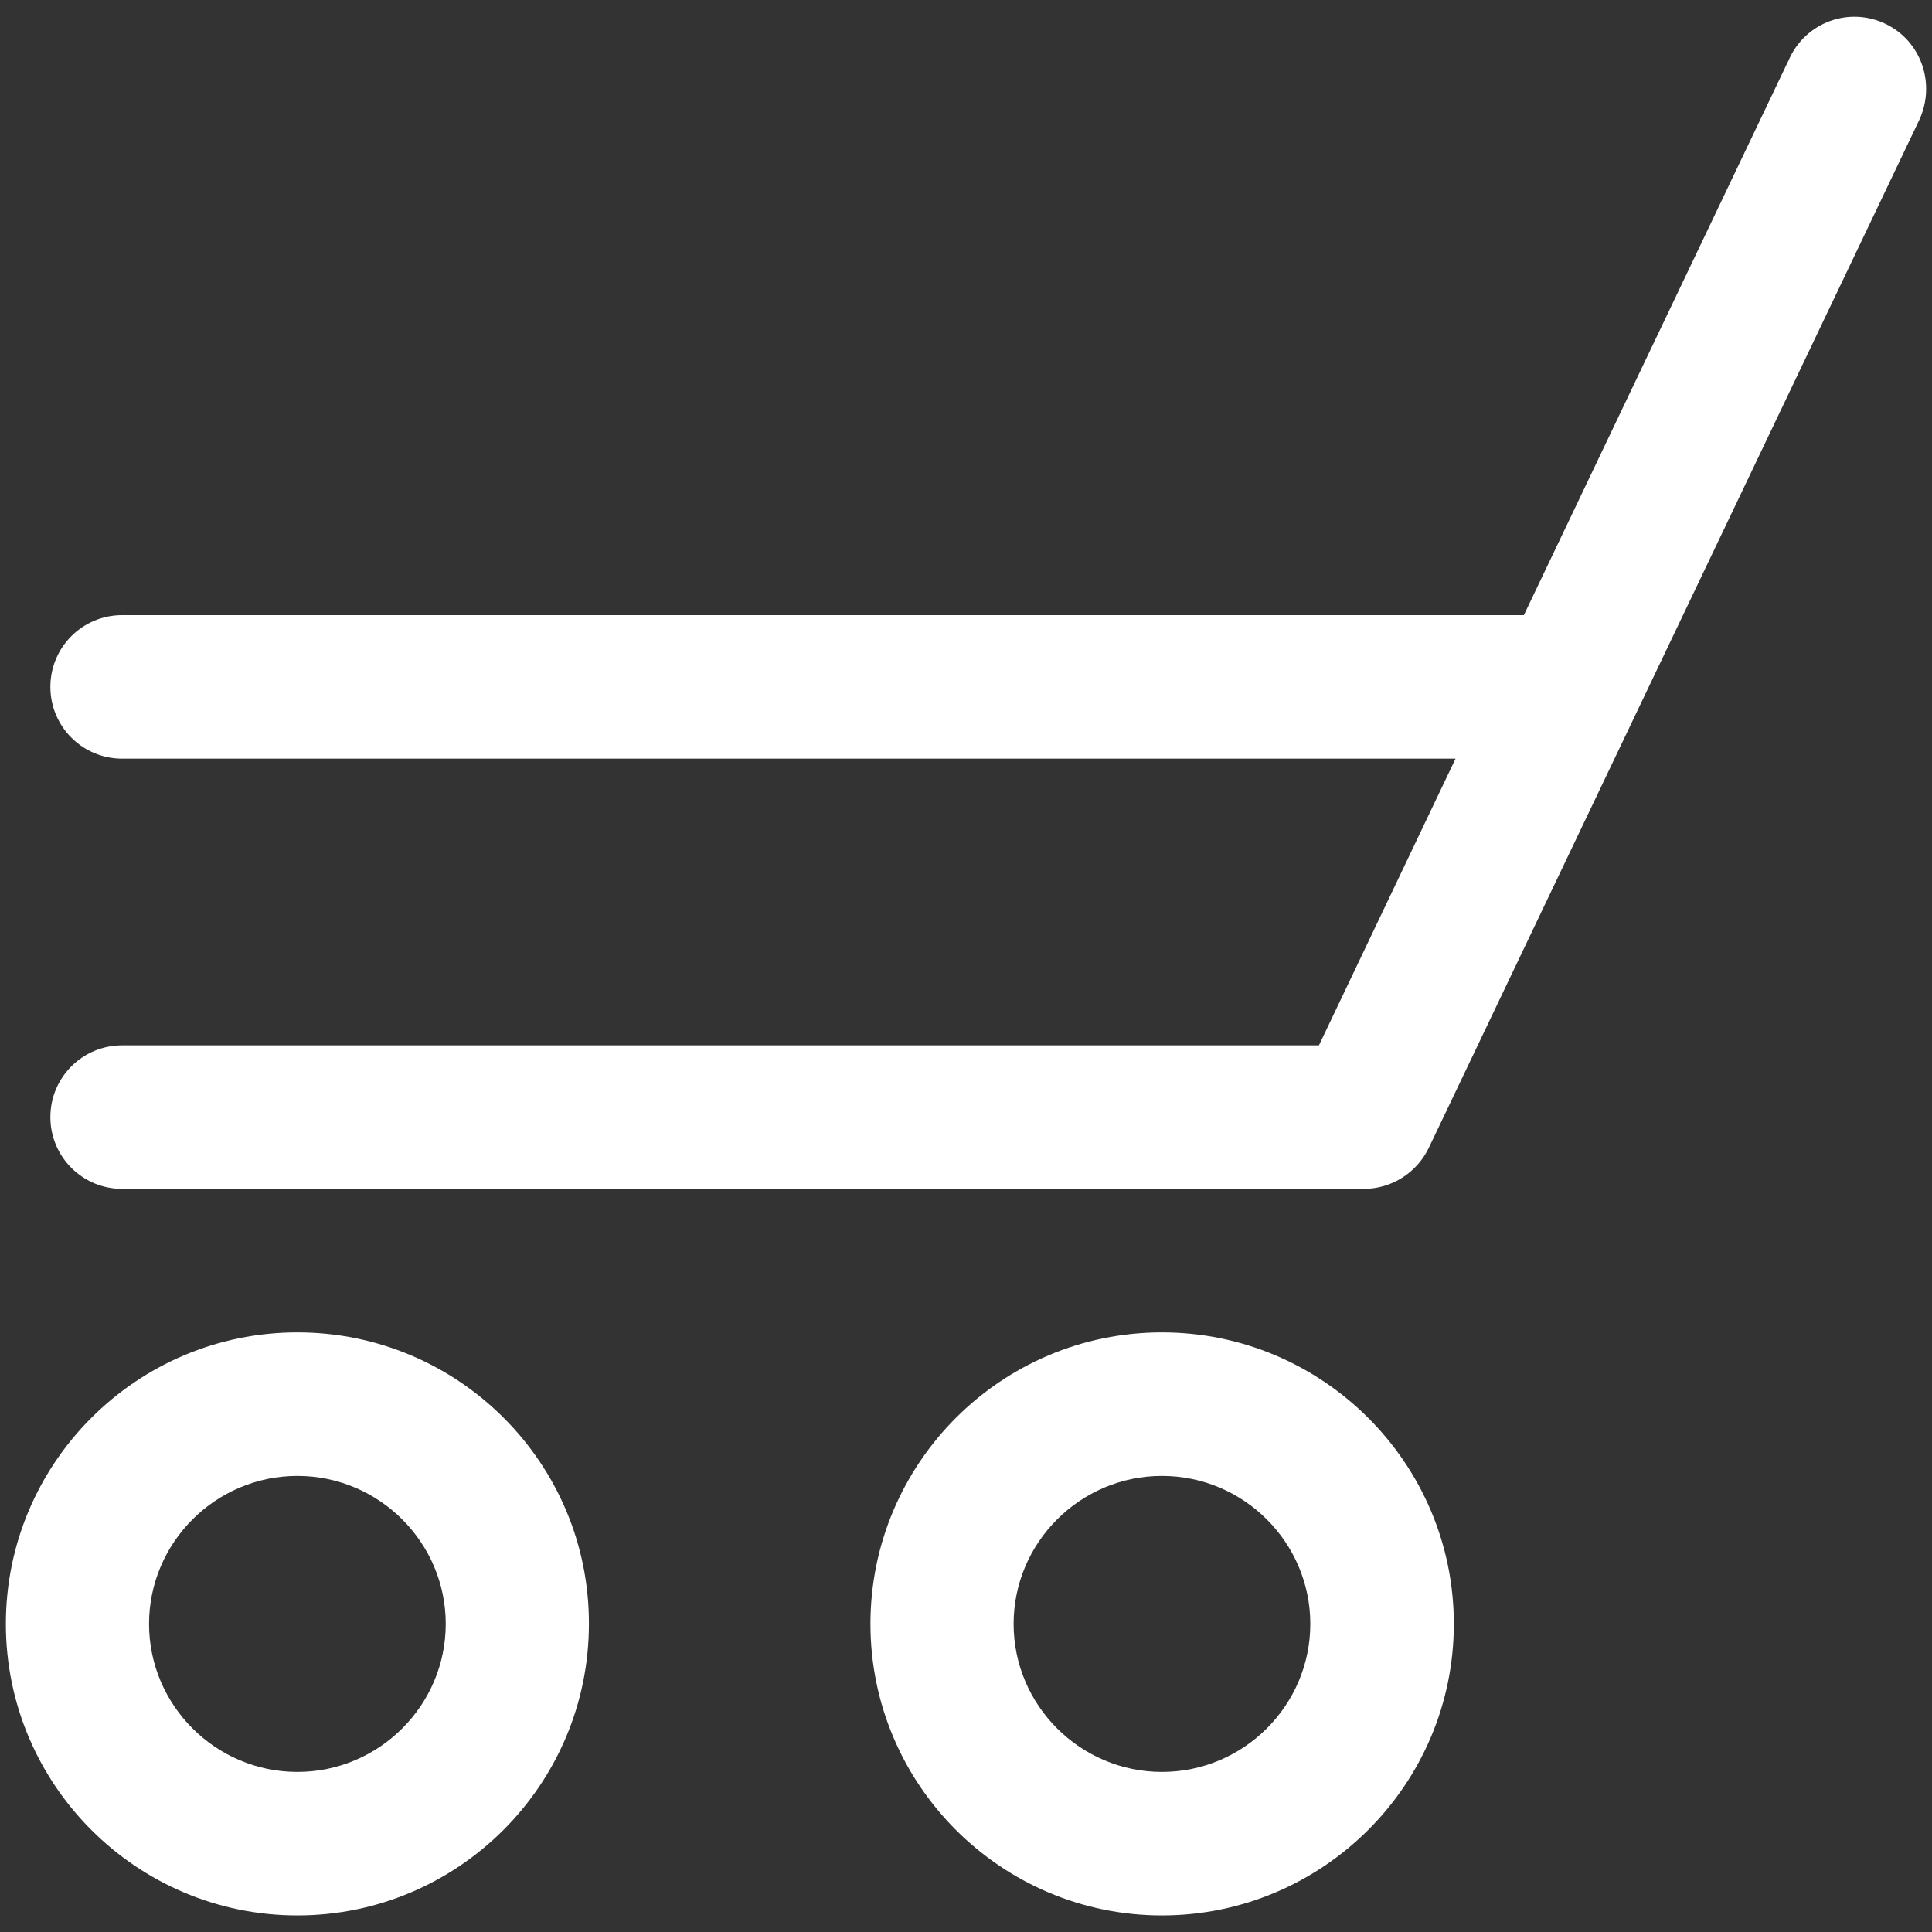 <?xml version="1.0" encoding="utf-8"?>
<!-- Generator: Adobe Illustrator 19.0.0, SVG Export Plug-In . SVG Version: 6.00 Build 0)  -->
<svg version="1.1" id="Layer_1" xmlns="http://www.w3.org/2000/svg" xmlns:xlink="http://www.w3.org/1999/xlink" x="0px" y="0px"
	 viewBox="0 0 560 560" style="enable-background:new 0 0 560 560;" xml:space="preserve">
<rect x="0" y="0" width="560" height="560" fill="#333333" stroke="none"/>
<style type="text/css">
	.st0{fill:#FFFFFF;}
</style>
<g id="XMLID_8_">
	<path id="XMLID_67_" class="st0" d="M86.2,386.2c-46.6,0-84.5,37.9-84.5,84.5s37.9,84.5,84.5,84.5s84.5-37.9,84.5-84.5
		C170.8,424.1,132.9,386.2,86.2,386.2z M86.2,513.6c-23.7,0-43-19.3-43-42.9s19.3-42.9,43-42.9s43,19.3,43,42.9
		S109.9,513.6,86.2,513.6z M336.8,386.2c-46.6,0-84.5,37.9-84.5,84.5s37.9,84.5,84.5,84.5s84.6-37.9,84.6-84.5
		S383.4,386.2,336.8,386.2z M336.8,513.6c-23.7,0-43-19.3-43-42.9s19.3-42.9,43-42.9s43,19.3,43,42.9S360.5,513.6,336.8,513.6z
		 M546.5,6.9c-10.5-5-22.8-0.5-27.7,9.8l-77.1,161.6H35.4c-11.5,0-20.8,9.3-20.8,20.8s9.3,20.8,20.8,20.8h386.5L382.3,303H35.4
		c-11.5,0-20.8,9.3-20.8,20.8s9.3,20.8,20.8,20.8h359.9c8,0,15.3-4.6,18.8-11.8l142.2-298C561.2,24.2,556.8,11.8,546.5,6.9z"/>
</g>
</svg>
